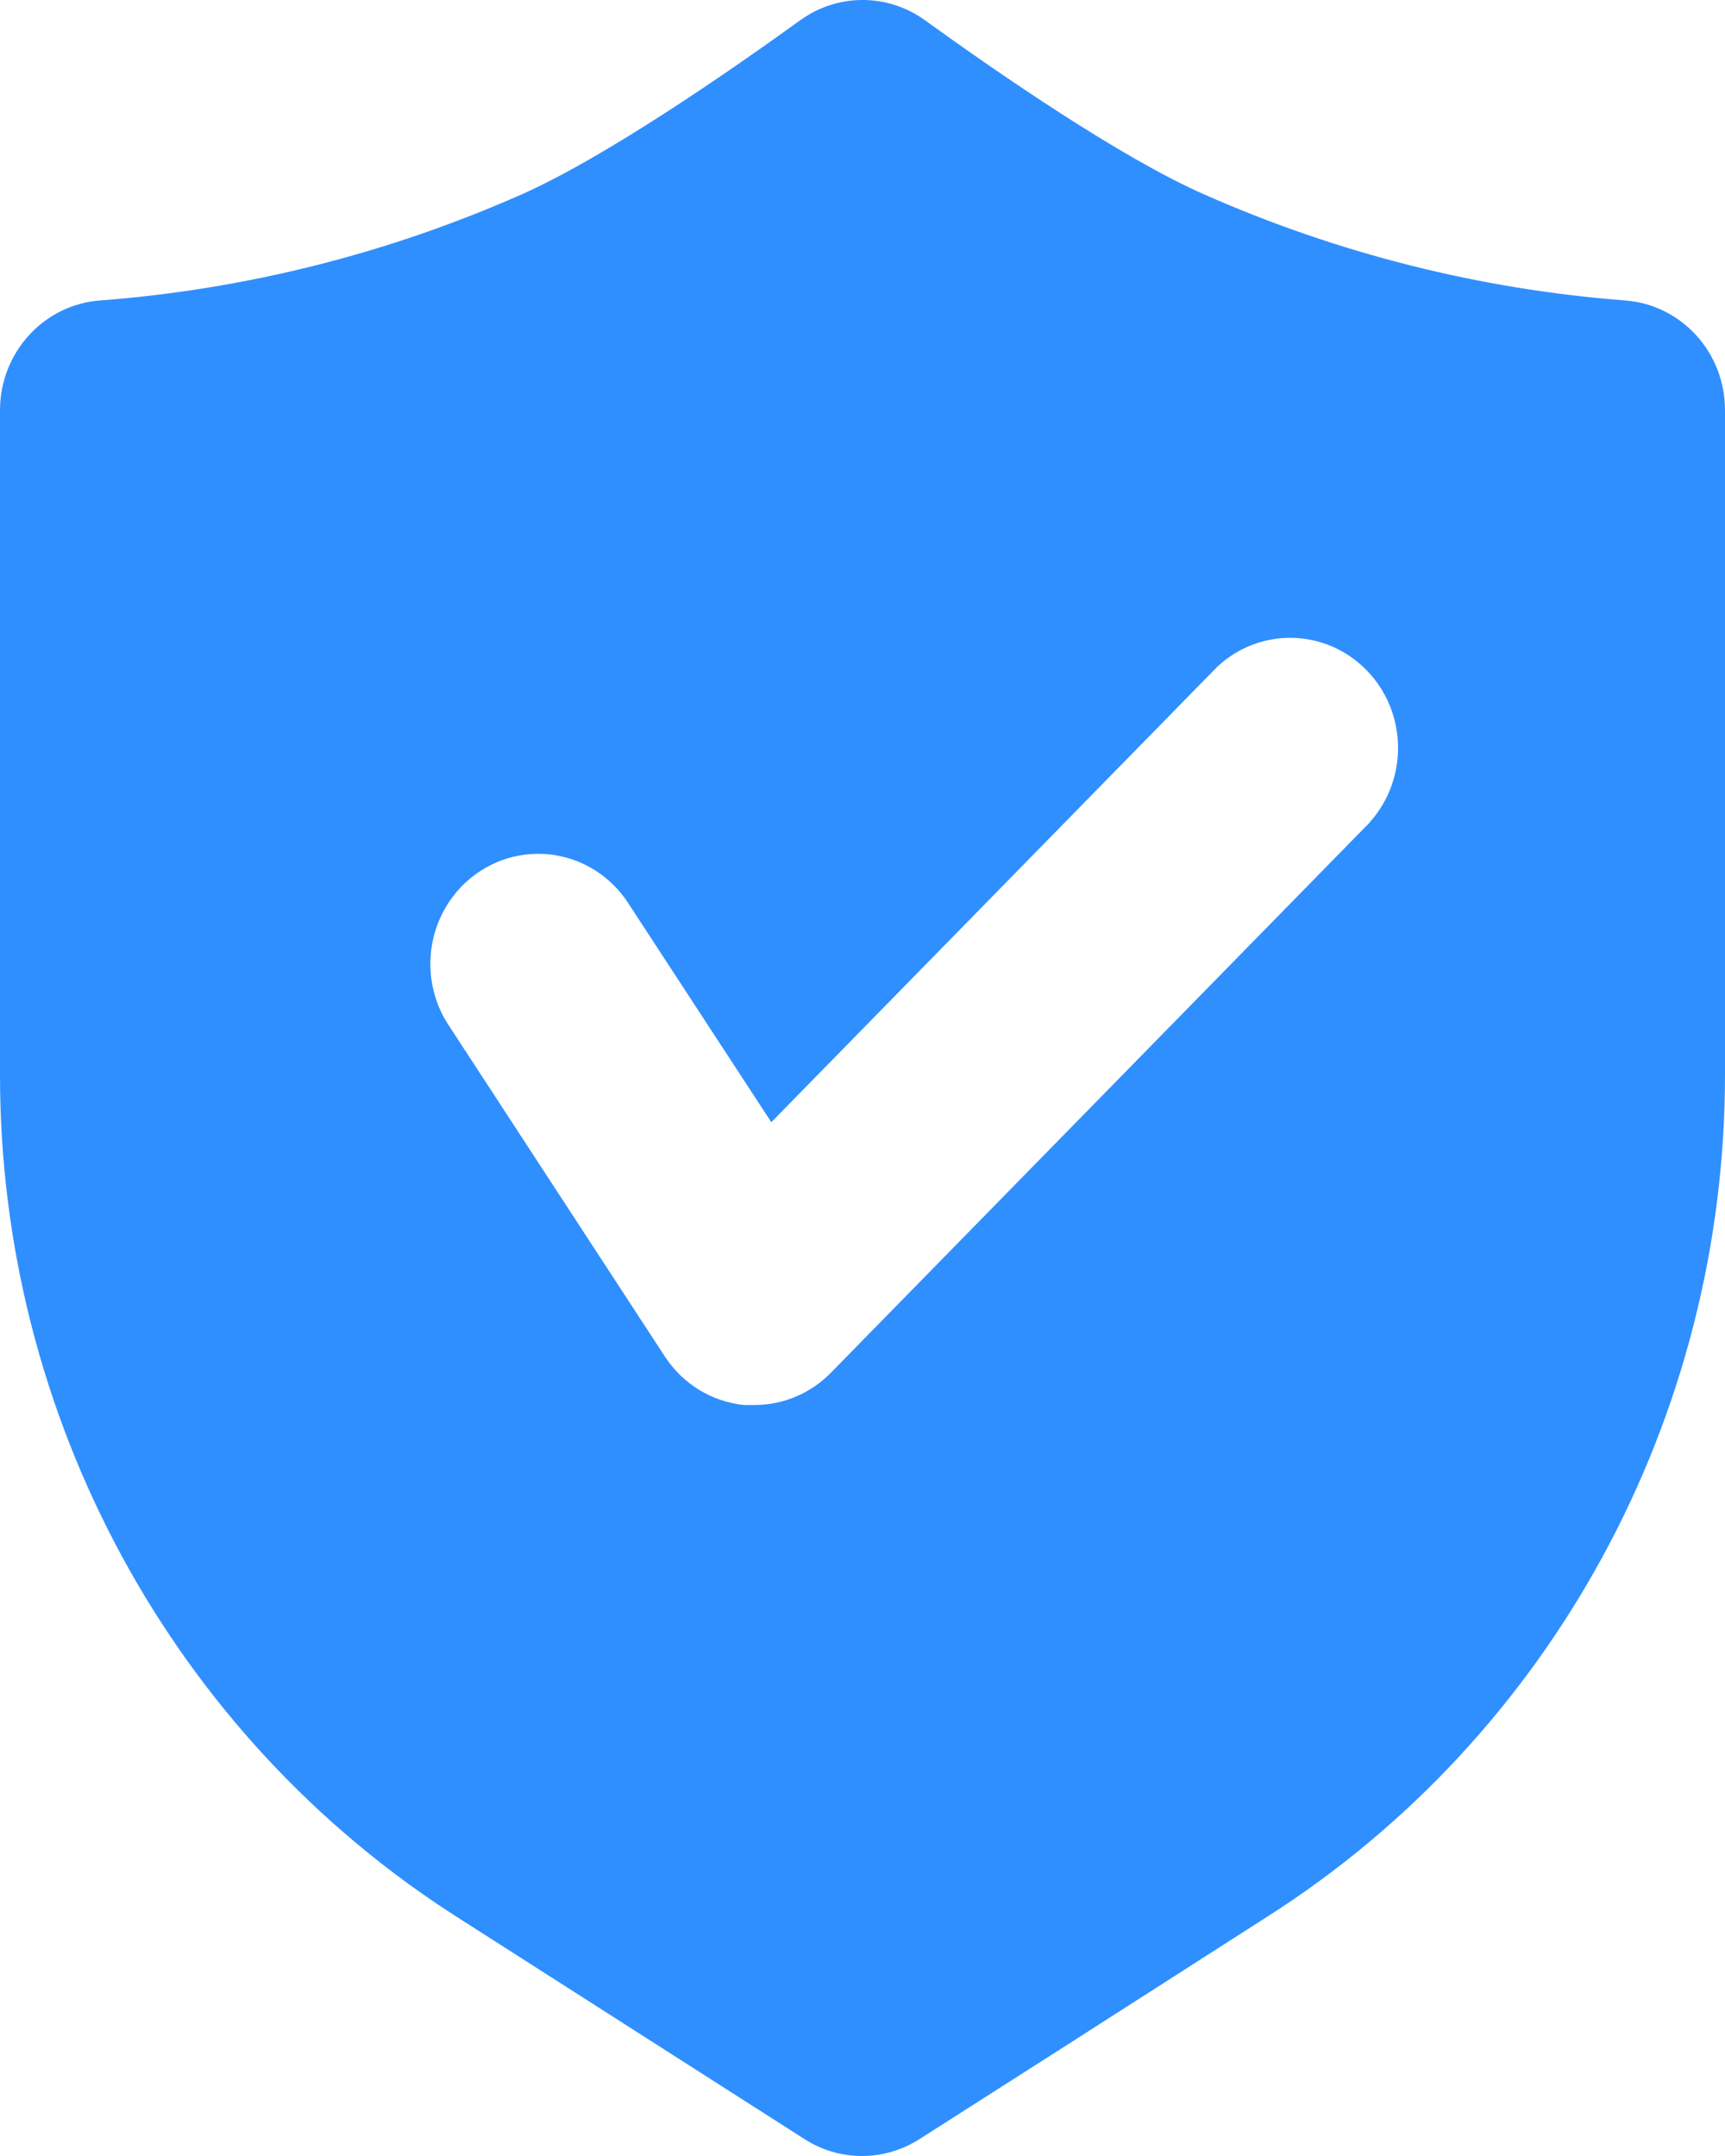 <svg xmlns="http://www.w3.org/2000/svg" xmlns:xlink="http://www.w3.org/1999/xlink" fill="none" version="1.1" width="19.2" height="24" viewBox="0 0 19.2 24"><g><g><path d="M13.394,2.16C14.88,2.819,16.464,3.219,18.08,3.344L18.078,3.344C18.71,3.386,19.2,3.92,19.2,4.566L19.2,11.962C19.2,15.778,17.271,19.323,14.099,21.34L11.851,22.78L10.231,23.814C9.839,24.062,9.347,24.062,8.958,23.814L7.34,22.78L5.087,21.34C1.924,19.32,0,15.778,0,11.968L0,4.57C-0.001,3.923,0.49,3.387,1.122,3.344C2.737,3.22,4.32,2.822,5.806,2.164C6.726,1.756,8.092,0.814,8.909,0.224C9.324,-0.075,9.878,-0.075,10.293,0.224C11.11,0.814,12.473,1.754,13.394,2.16ZM9.249,15.28L15.247,9.154L15.247,9.152C15.68,8.668,15.663,7.922,15.209,7.459C14.755,6.996,14.025,6.979,13.551,7.42L8.585,12.492L6.999,10.064C6.764,9.693,6.351,9.48,5.919,9.507C5.487,9.533,5.102,9.795,4.912,10.192C4.722,10.589,4.756,11.06,5.001,11.424L7.4,15.1C7.6,15.406,7.923,15.604,8.282,15.64L8.399,15.64C8.718,15.64,9.024,15.511,9.249,15.28Z" fill-rule="evenodd" fill="#2F8FFF" fill-opacity="1"/></g></g></svg>